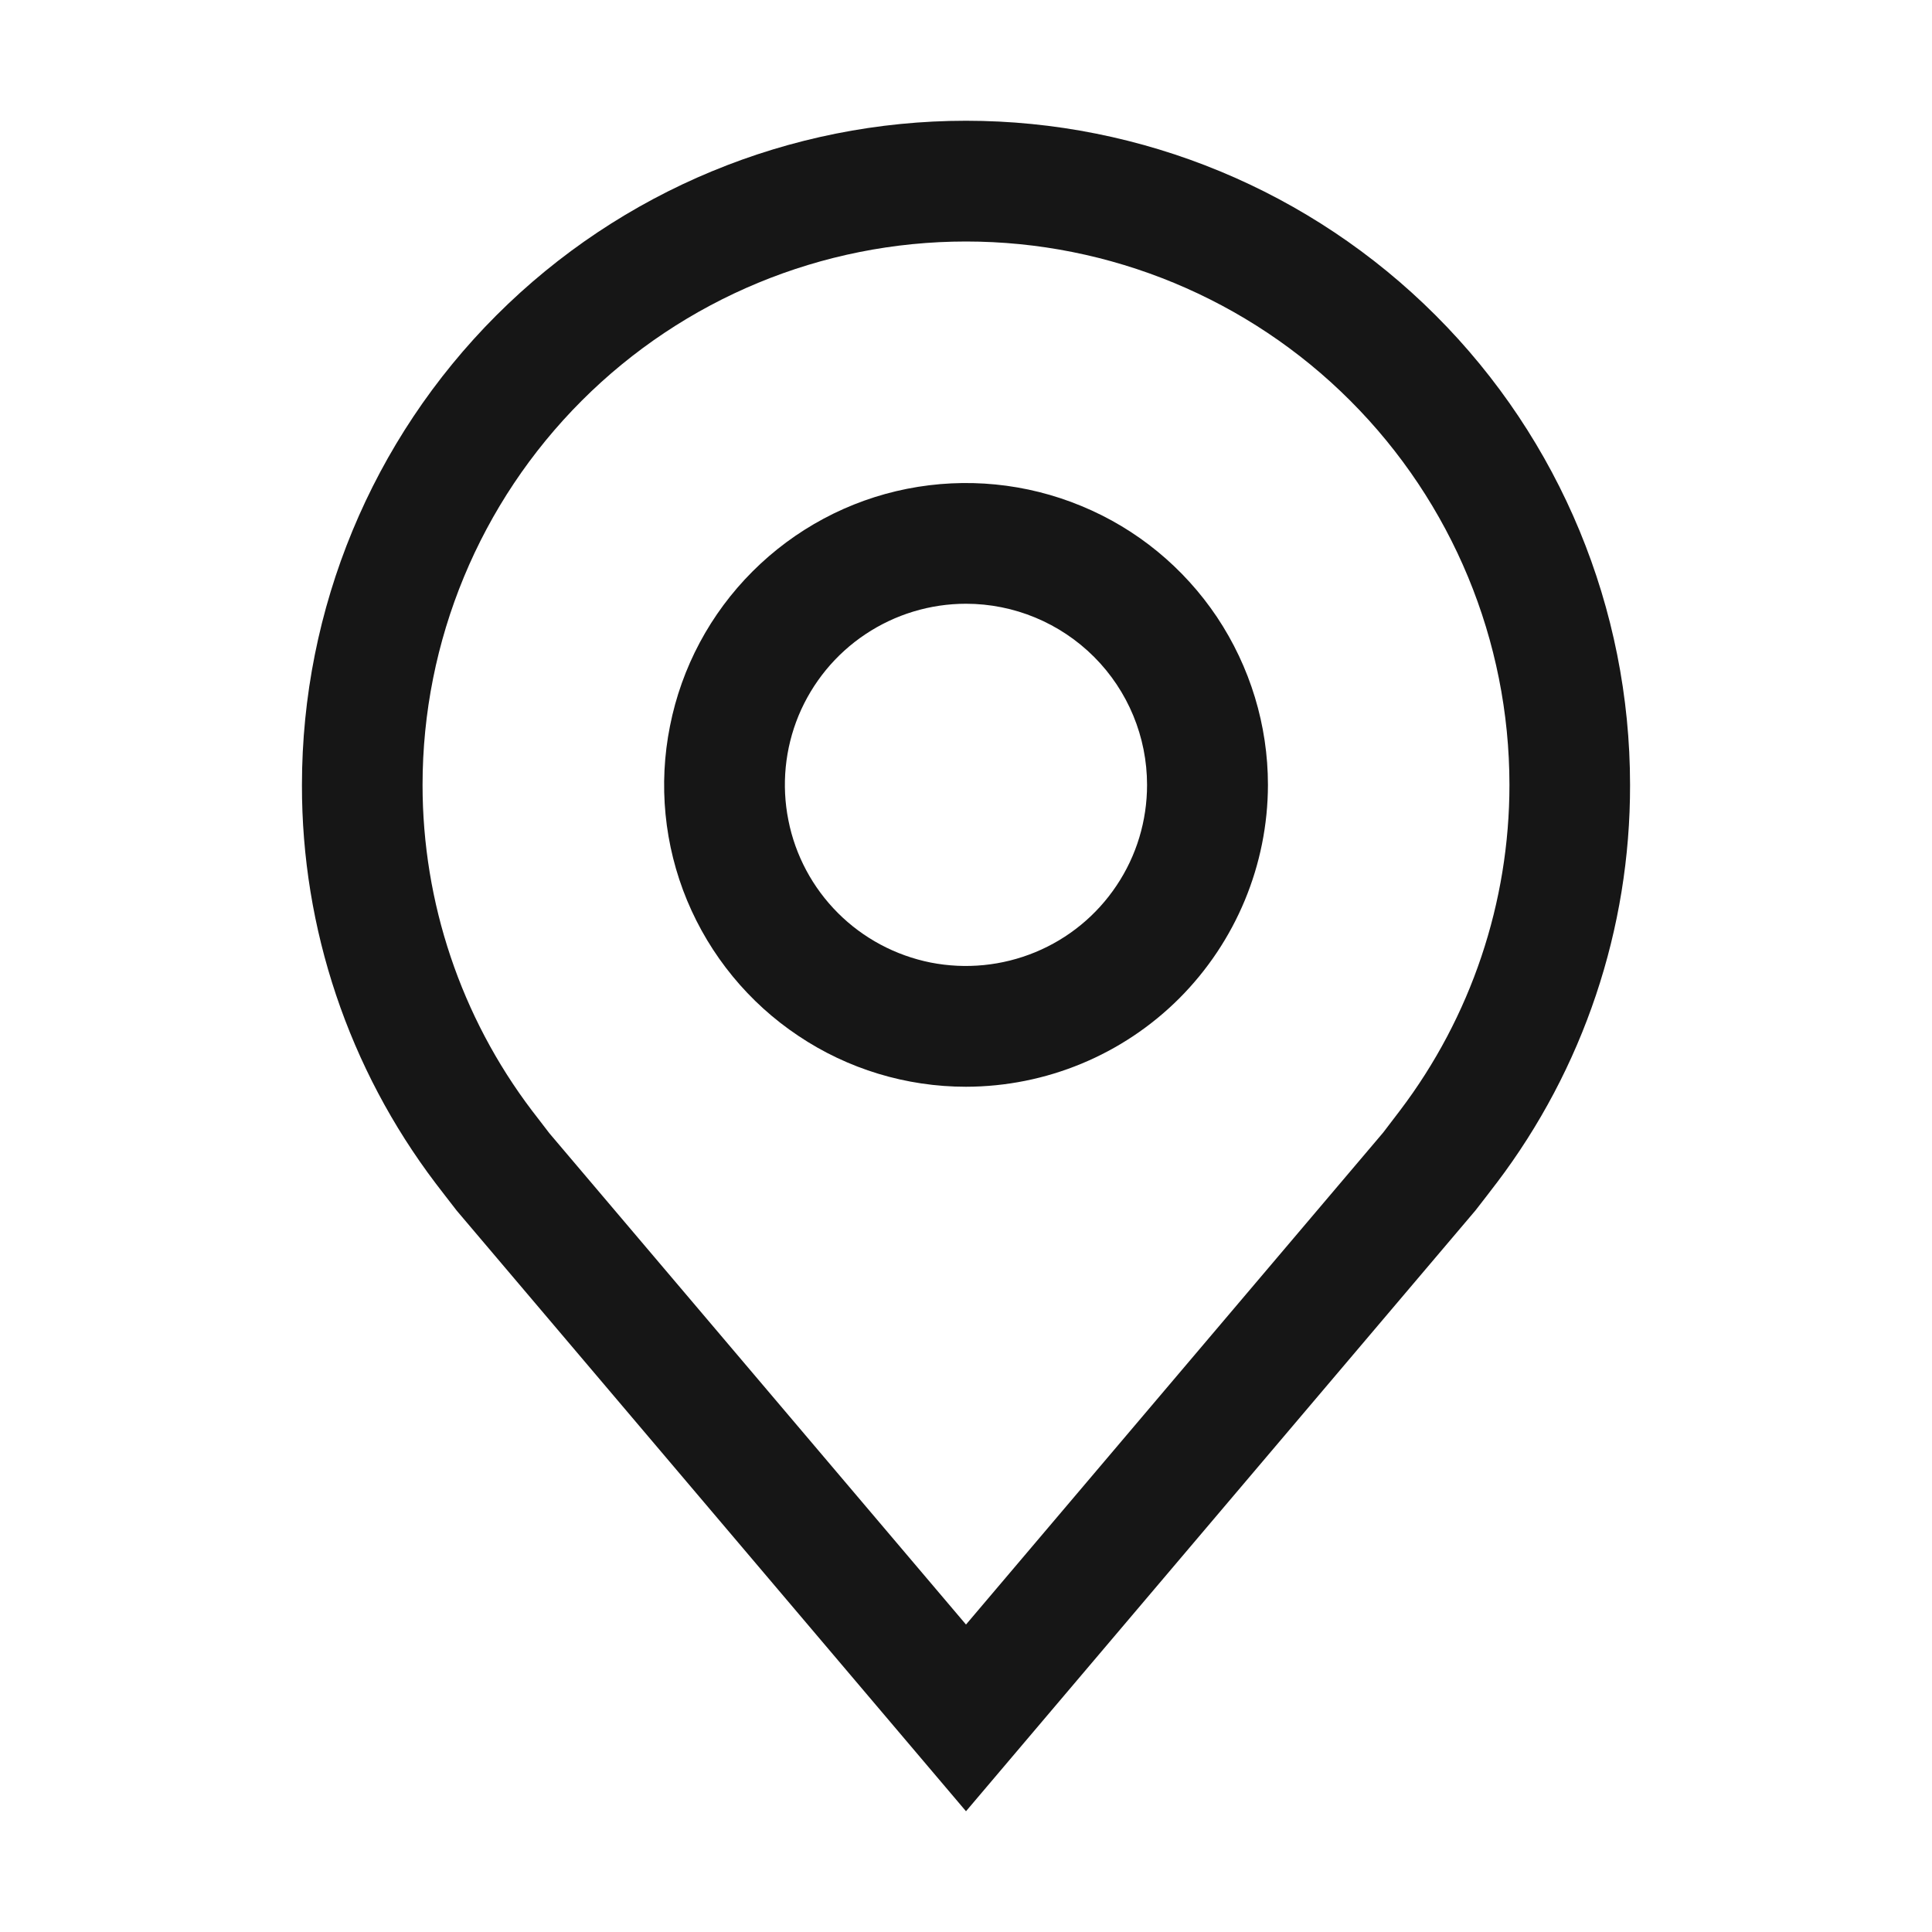 <svg width="14" height="14" viewBox="0 0 14 14" fill="none" xmlns="http://www.w3.org/2000/svg">
<g clip-path="url(#clip0_1920_39719)">
<path d="M7 7.875C6.567 7.875 6.144 7.747 5.785 7.506C5.425 7.266 5.145 6.924 4.979 6.525C4.813 6.125 4.77 5.685 4.855 5.261C4.939 4.836 5.147 4.447 5.453 4.141C5.759 3.835 6.149 3.626 6.573 3.542C6.998 3.458 7.437 3.501 7.837 3.667C8.237 3.832 8.578 4.112 8.819 4.472C9.059 4.832 9.188 5.255 9.188 5.688C9.187 6.267 8.956 6.823 8.546 7.234C8.136 7.644 7.58 7.874 7 7.875ZM7 4.375C6.74 4.375 6.487 4.452 6.271 4.596C6.055 4.74 5.887 4.945 5.787 5.185C5.688 5.425 5.662 5.689 5.713 5.944C5.763 6.198 5.888 6.432 6.072 6.616C6.255 6.799 6.489 6.924 6.744 6.975C6.999 7.025 7.262 6.999 7.502 6.9C7.742 6.801 7.947 6.633 8.091 6.417C8.236 6.201 8.312 5.947 8.312 5.688C8.312 5.34 8.174 5.006 7.928 4.76C7.682 4.514 7.348 4.375 7 4.375Z" fill="#161616"/>
<path d="M7 13.125L3.309 8.772C3.289 8.747 3.157 8.575 3.157 8.575C2.527 7.744 2.186 6.73 2.188 5.688C2.188 4.411 2.695 3.187 3.597 2.285C4.5 1.382 5.724 0.875 7 0.875C8.276 0.875 9.5 1.382 10.403 2.285C11.306 3.187 11.812 4.411 11.812 5.688C11.814 6.73 11.474 7.744 10.844 8.574L10.843 8.575C10.843 8.575 10.712 8.747 10.692 8.771L7 13.125ZM3.855 8.048C3.856 8.048 3.958 8.183 3.981 8.212L7 11.772L10.023 8.207C10.042 8.182 10.145 8.047 10.145 8.047C10.66 7.368 10.938 6.539 10.938 5.688C10.938 4.643 10.523 3.642 9.784 2.903C9.046 2.165 8.044 1.75 7 1.75C5.956 1.75 4.954 2.165 4.216 2.903C3.477 3.642 3.062 4.643 3.062 5.688C3.062 6.54 3.34 7.369 3.855 8.048Z" fill="#161616"/>
</g>
<defs>
<clipPath id="clip0_1920_39719">
<rect width="14" height="14" fill="white"/>
</clipPath>
</defs>
</svg>
